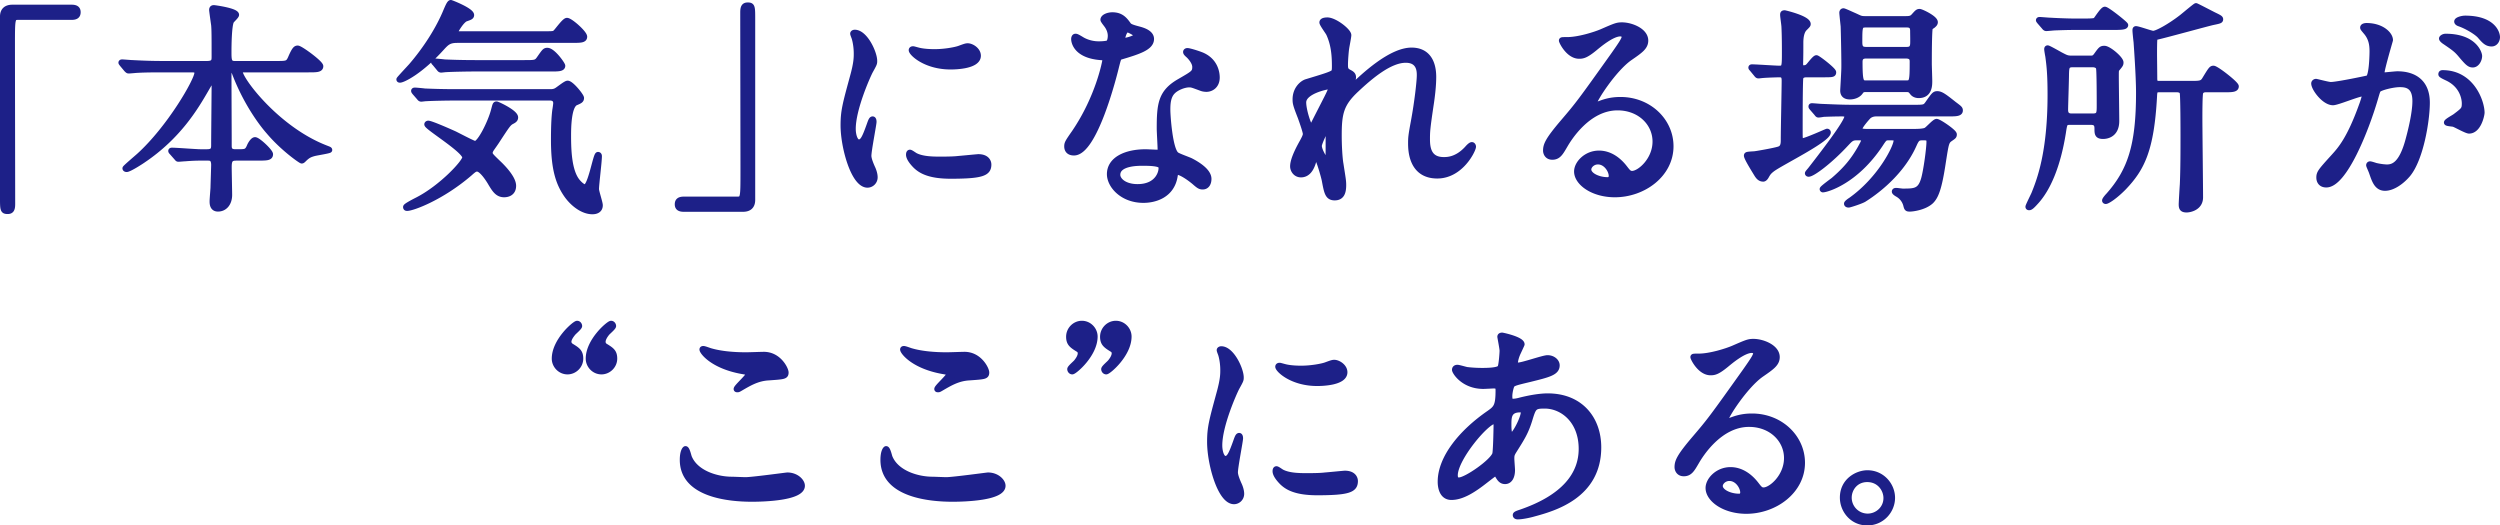 <svg xmlns="http://www.w3.org/2000/svg" width="335.671" height="70.549" xml:space="preserve"><g fill="#1D2088" stroke="#1D2088" stroke-width=".75" stroke-linecap="round" stroke-linejoin="round"><path d="M9.614 1.005c.57 0 .841.18.841.63s-.24.66-.841.66h-7.17c-.81 0-.81.18-.81 3.779 0 3.36.03 18.27.03 21.329 0 .69-.15.96-.63.96-.66 0-.66-.21-.66-1.979V2.234c0-.84.479-1.229 1.29-1.229h7.95zM31.695 21.193c-.811 0-.96.36-.96 1.261 0 .569.06 3.21.06 3.72 0 1.08-.6 1.859-1.529 1.859-.75 0-.75-.72-.75-1.02 0-.271.12-1.68.12-1.8.029-1.05.09-2.851.09-3.061 0-.96-.48-.96-.87-.96h-1.05c-.75 0-1.59.061-1.95.091-.15 0-.75.06-.87.06s-.12 0-.27-.18l-.66-.75c-.03-.03-.09-.09-.09-.15s.09-.06.12-.06c.6 0 3.27.21 3.81.21h.899c.87 0 .931-.391.931-.931 0-1.26.06-6.869.06-8.009 0-.301 0-.57-.27-.57-.24 0-.271.09-.9 1.17-1.29 2.22-3.6 6.21-8.43 9.449-.03.03-1.8 1.2-2.189 1.2-.061 0-.181-.03-.181-.12s1.561-1.41 1.86-1.68c4.109-3.72 7.8-10.14 7.8-11.13 0-.449-.42-.449-.75-.449h-4.05c-.84 0-2.04 0-3.15.06-.18 0-1.05.09-1.229.09-.09 0-.12 0-.3-.18l-.601-.72c-.06-.091-.12-.15-.12-.181 0-.06.091-.06.12-.06.21 0 1.17.09 1.38.09 1.71.09 2.82.12 4.05.12h5.97c.99 0 .99-.45.99-.96 0-2.58 0-3.57-.06-4.229-.03-.211-.271-1.891-.271-2.04 0-.271.181-.271.271-.271s3 .391 3 .93c0 .181-.631.721-.69.87-.3.66-.33 3.21-.33 4.08 0 1.05 0 1.62.78 1.62h5.609c1.38 0 1.59 0 1.92-.72.54-1.261.72-1.351.96-1.351.36 0 3.06 1.98 3.06 2.4 0 .45-.569.45-1.619.45h-8.61c-.39 0-.6 0-.6.27 0 1.08 4.89 7.59 11.279 10.17.66.27.75.27.75.359s-1.739.36-2.069.45c-.54.15-.811.271-1.261.69-.239.239-.3.3-.39.3-.12 0-2.55-1.68-4.439-3.93-.51-.57-2.851-3.391-4.53-7.771-.149-.39-.21-.539-.479-.539-.36 0-.36.42-.36.749 0 2.61.03 6.811.03 9.45 0 .33 0 .87.84.87h.54c.93 0 1.109-.061 1.439-.87.12-.24.42-.75.69-.75.39 0 2.04 1.56 2.04 1.92 0 .479-.51.479-1.62.479h-2.971zM61.396 5.385c-1.08 0-1.41.3-2.07 1.02-2.909 3.24-5.249 4.32-5.609 4.32-.061 0-.12 0-.12-.061 0-.06 1.38-1.529 1.62-1.8 1.89-2.189 3.66-4.89 4.71-7.47.149-.33.42-1.02.6-1.02.061 0 2.76 1.05 2.76 1.649 0 .24-.21.3-.72.48-.57.18-1.44 1.649-1.44 1.829 0 .24.33.24.48.24h11.369c1.261 0 1.41 0 1.62-.21.24-.21 1.2-1.59 1.53-1.59.45 0 2.34 1.68 2.34 2.16 0 .45-.54.45-1.62.45h-15.45zm6.299 20.728c-.87 0-1.26-.63-1.771-1.47-.149-.27-1.17-1.979-1.859-1.979-.271 0-.42.09-.99.6-3.84 3.3-7.71 4.68-8.399 4.68-.09 0-.18 0-.18-.149 0-.15 1.229-.78 1.529-.931 3.24-1.649 6.42-5.069 6.42-5.729 0-.96-5.1-4.05-5.1-4.439 0-.091.12-.12.149-.12.301 0 2.011.72 3.48 1.38.45.21 2.58 1.35 2.819 1.35.66 0 2.07-2.85 2.49-4.439.21-.78.21-.87.39-.87.12 0 2.521 1.11 2.521 1.77 0 .271-.181.391-.48.54-.449.24-.6.48-1.92 2.49-.12.21-.72 1.05-.84 1.229-.06.091-.18.33-.18.48 0 .3.12.42 1.08 1.35.42.391 2.069 1.98 2.069 3.09.002 1.077-.928 1.167-1.228 1.167zm-6.719-12.989c-.69 0-2.73.03-3.78.09-.12 0-.54.061-.63.061-.12 0-.18-.061-.27-.181l-.601-.689c-.09-.12-.12-.15-.12-.21 0-.03.03-.061.12-.061.21 0 1.141.091 1.32.12 1.38.061 2.7.09 4.109.09h12.75c.21 0 .479 0 .78-.149.27-.12 1.29-.99 1.56-.99.479 0 1.83 1.68 1.83 1.95 0 .3-.18.39-.75.63-.96.45-.99 3.33-.99 4.47 0 2.07.12 4.74 1.2 6.09.24.3.72.78 1.05.78.75 0 1.44-4.351 1.74-4.351.149 0 .149.15.149.21 0 .721-.39 3.78-.39 4.41 0 .33.51 1.83.51 2.16 0 .689-.569.84-1.02.84-1.23 0-2.49-.93-3.33-2.04-1.26-1.71-1.86-3.75-1.86-7.56 0-1.35.03-2.88.181-4.02.029-.15.12-.75.12-.931 0-.449-.271-.72-.84-.72H60.976zm9.479-4.68c1.32 0 1.56 0 1.92-.51.72-1.021.78-1.141 1.11-1.141.75 0 2.039 1.86 2.039 2.04 0 .391-.6.391-1.59.391H63.646c-.66 0-2.73.029-3.78.09-.09 0-.54.06-.63.06-.12 0-.18-.06-.27-.18l-.57-.69c-.12-.119-.15-.149-.15-.21 0-.029.061-.06.12-.06.21 0 1.141.09 1.32.12 1.38.06 2.729.09 4.109.09h6.66zM91.815 28.063c-.569 0-.84-.18-.84-.63s.24-.66.84-.66h7.17c.811 0 .811-.18.811-3.779 0-3.36-.03-18.27-.03-21.329 0-.69.149-.96.63-.96.63 0 .63.21.63 1.979v24.149c0 .84-.45 1.229-1.26 1.229h-7.951zM115.307 19.094c.51 0 .78-.479 1.439-2.34.181-.51.271-.75.42-.75.15 0 .15.3.15.36 0 .33-.69 3.84-.69 4.56 0 .51.421 1.41.48 1.56.21.42.36.931.36 1.32 0 .6-.48 1.02-.99 1.02-1.86 0-3.24-5.1-3.24-7.979 0-1.92.24-2.79 1.26-6.539.511-1.83.511-2.58.511-3.12 0-.96-.181-1.771-.301-2.13-.029-.09-.18-.45-.18-.54s.12-.15.24-.15c1.38 0 2.64 2.73 2.64 3.81 0 .33 0 .36-.569 1.381-.33.63-2.311 5.039-2.311 7.739 0 .898.3 1.798.781 1.798zm17.428 3c0 1.17-.899 1.53-5.1 1.53-2.939 0-4.05-.75-4.68-1.351-.149-.149-.93-.93-.93-1.5 0-.06 0-.3.149-.3.12 0 .601.36.721.42.87.45 2.1.51 3.21.51.779 0 1.859 0 2.609-.09.42-.029 2.521-.239 2.64-.239 1.142 0 1.381.659 1.381 1.02zm-1.409-14.61c0 1.47-3.33 1.47-3.69 1.47-3.39 0-5.25-1.83-5.25-2.22 0-.06.03-.15.211-.15.09 0 .449.12.84.21.689.15 1.5.181 2.04.181 1.47 0 2.88-.3 3.3-.45.899-.33.989-.36 1.289-.33.539.089 1.26.599 1.26 1.289zM149.116 4.814c0-.45-.149-.9-.42-1.32-.09-.149-.569-.72-.569-.84 0-.359.63-.63 1.229-.63 1.2 0 1.68.66 2.16 1.32.15.21.45.33 1.35.569.57.15 1.71.48 1.71 1.32 0 1.14-1.68 1.68-4.109 2.4-.271.09-.3.18-.57 1.229-.359 1.5-2.939 11.64-5.699 11.64-.811 0-.931-.54-.931-.84 0-.42.09-.57.99-1.86 3.27-4.8 4.14-9.63 4.14-9.779 0-.271-.21-.3-.66-.33-3.539-.3-3.539-2.399-3.539-2.43 0-.12.029-.36.21-.36.119 0 .21.03.81.391.33.21 1.17.63 2.31.63.061 0 1.11 0 1.32-.181.209-.179.268-.659.268-.929zm8.64 18.78c-.39 2.609-2.669 3.27-4.229 3.27-2.85 0-4.529-1.979-4.529-3.479 0-1.95 2.13-2.97 4.829-2.97.24 0 1.351.06 1.561.06.27 0 .42-.03.42-.33 0-.45-.12-2.46-.12-2.88 0-3.3.18-4.89 2.7-6.329 1.859-1.08 2.069-1.17 2.069-1.95 0-.66-.66-1.35-.84-1.53-.27-.239-.39-.359-.39-.479 0-.09.09-.15.21-.15.21 0 1.14.271 1.77.51 2.07.78 2.19 2.61 2.19 3.061 0 1.14-.811 1.56-1.41 1.56-.03 0-.391 0-.69-.12-1.14-.42-1.26-.479-1.62-.479-.72 0-1.71.42-2.189.899-.69.66-.72 1.74-.72 2.49s.3 5.399 1.199 6.029c.271.21 1.681.69 1.95.84.63.33 2.37 1.29 2.37 2.4 0 .51-.21 1.05-.81 1.05-.301 0-.48-.09-.931-.479-.81-.721-2.189-1.65-2.609-1.471-.121.057-.121.177-.181.477zm-4.319-1.71c-.69 0-3.39 0-3.39 1.59 0 .72.899 1.62 2.699 1.62 2.91 0 3.33-2.28 3.15-2.76-.15-.45-1.77-.45-2.459-.45zm-.81-17.159c0-.21-1.051-.75-1.23-.75-.51 0-.72 1.229-.72 1.32 0 .06.03.149.06.18.089.089 1.89-.3 1.89-.75zM181.066 4.725c0 .24-.27 1.56-.3 1.83-.03.18-.15 1.38-.15 2.159 0 .631.091.78.63 1.051.271.149.45.3.45.6 0 .09-.029.45-.27.78-.63.869-.72.989-.72 1.08 0 .06.029.09.09.09.06 0 .149-.061.75-.63 1.56-1.5 5.189-4.92 7.979-4.92 2.04 0 2.939 1.439 2.939 3.569 0 1.11-.149 2.49-.359 3.84-.45 3.03-.48 3.48-.48 4.5 0 1.17.18 2.79 2.22 2.79.48 0 1.771 0 3.15-1.5.21-.24.479-.51.63-.51.12 0 .18.149.18.239 0 .421-1.649 3.9-4.83 3.9-3.539 0-3.539-3.57-3.539-4.38 0-.72.029-1.05.359-2.82.511-2.729.811-5.52.811-6.27 0-.54 0-2.069-1.86-2.069-2.13 0-4.68 2.13-6.659 3.989-2.011 1.89-2.311 3.12-2.311 6.15 0 1.35.09 3.029.24 3.869.3 1.95.36 2.19.36 2.79 0 .99-.24 1.68-1.17 1.68-.931 0-1.051-.689-1.351-2.279-.06-.391-.87-3.3-1.17-3.3-.12 0-.149.09-.359.81-.271.9-.75 1.68-1.65 1.68-.689 0-1.08-.6-1.08-1.109 0-1.05 1.021-2.82 1.32-3.36.12-.239.39-.689.39-.989 0-.33-.54-1.83-.689-2.25-.66-1.681-.69-1.891-.69-2.4 0-1.35.9-2.16 1.5-2.34 2.07-.63 3.21-.96 3.57-1.229.18-.12.21-.33.21-.87 0-1.62-.15-3-.78-4.38-.12-.24-.9-1.29-.9-1.5 0-.271.48-.3.69-.3.99-.001 2.849 1.469 2.849 2.009zm-2.7 6.899c-.239 0-3.359.63-3.359 2.13 0 1.05.72 3.3.99 3.3.12 0 .27-.18.33-.3.06-.15 1.68-3.3 1.829-3.6.271-.54.601-1.2.54-1.351-.059-.149-.21-.179-.33-.179zm0 6.96c0-.15.061-.99.061-1.05 0-.09 0-.271-.15-.271-.3 0-1.17 1.98-1.17 2.311 0 .75.99 2.159 1.05 2.159.209 0 .209-.21.209-3.149zM222.257 19.004c0-2.46-2.07-4.56-5.07-4.56-3.96 0-6.51 4.109-7.05 5.039-.6 1.021-.899 1.591-1.71 1.591-.72 0-.869-.601-.869-.841 0-.75.239-1.409 2.369-3.899 1.95-2.28 2.25-2.67 6.78-9.029.989-1.41 1.41-2.04 1.41-2.37 0-.21-.21-.42-.57-.42-1.11 0-2.88 1.5-3.39 1.92-1.2.99-1.62 1.08-2.13 1.08-1.41 0-2.34-1.92-2.34-2.07 0-.09.09-.09.72-.09 1.59 0 3.81-.72 4.649-1.08 1.86-.81 2.07-.899 2.73-.899 1.199 0 3.149.749 3.149 2.069 0 .87-.689 1.35-2.13 2.34-2.16 1.53-4.8 5.64-4.8 6.149 0 .091.09.211.18.211.181-.061.57-.211.75-.271.96-.36 1.8-.479 2.641-.479 3.84 0 6.749 2.85 6.749 6.239 0 3.81-3.689 6.479-7.499 6.479-2.971 0-5.101-1.59-5.101-3.09 0-1.08 1.261-2.43 2.971-2.43 1.409 0 2.579.84 3.42 1.92.42.54.6.81 1.02.81 1.02 0 3.121-1.829 3.121-4.319zm-7.71 2.7c-.72 0-1.26.569-1.26 1.05 0 .779 1.29 1.41 2.58 1.41.3 0 .51-.21.51-.54 0-.721-.72-1.92-1.83-1.92zM235.277 9.284c-.12-.149-.15-.149-.15-.21 0-.06.061-.06.12-.06.57 0 3.12.18 3.66.18.72 0 .72-.24.72-2.28 0-.54 0-2.069-.06-3.27 0-.27-.18-1.41-.18-1.65 0-.18.029-.239.239-.239.03 0 3.12.72 3.12 1.47 0 .12-.03.15-.479.6-.391.42-.511 1.17-.511 1.92 0 1.05 0 1.62-.029 2.76 0 .48.06.631.449.631.36 0 .511-.12.66-.271.15-.15.84-1.08 1.05-1.08.181 0 2.28 1.62 2.28 1.92s-.15.3-1.59.3h-2.01c-.36 0-.721.09-.811.45-.09.3-.09 6-.09 6.899 0 1.44 0 1.591.3 1.591.48 0 3.3-1.29 3.36-1.29.09 0 .12.09.12.119 0 .961-6.36 4.08-7.47 4.92-.48.36-.601.57-.78.87-.06.12-.24.45-.45.45-.449 0-.66-.33-.81-.54-.271-.45-1.41-2.25-1.41-2.58 0-.149.12-.149 1.05-.21.3-.029 2.55-.42 3.24-.63.66-.18.66-.81.66-1.319 0-1.261.12-6.811.12-7.92 0-.51-.12-.811-.66-.811-.03 0-1.47.03-2.19.09-.09 0-.54.061-.63.061-.12 0-.18-.061-.27-.18l-.568-.691zm8.04 5.22c-.12-.149-.12-.149-.12-.21 0-.06.03-.06.12-.06.18 0 1.109.09 1.319.09 1.471.06 2.7.12 4.11.12h8.159c1.41 0 1.561 0 1.92-.511.84-1.199.931-1.319 1.29-1.319.48 0 .93.33 2.25 1.38.72.54.811.6.811.84 0 .42-.601.42-1.591.42h-9.659c-.63 0-.96.271-1.08.39-.12.12-1.17 1.29-1.17 1.65 0 .39.66.39 1.05.39h6.18c.36 0 1.32 0 1.681-.18.27-.12 1.17-1.17 1.439-1.17.3 0 2.34 1.38 2.34 1.71 0 .24-.06.27-.54.6-.51.36-.54.63-.93 3.09-.54 3.63-.99 4.65-1.62 5.28-.9.84-2.52 1.02-2.82 1.02-.39 0-.42-.029-.539-.51a2.373 2.373 0 0 0-1.11-1.439c-.06-.03-.42-.24-.42-.36s.149-.12.21-.12c.15 0 .75.09.87.09 1.62 0 2.37 0 2.85-1.68.33-1.17.72-4.109.72-4.979 0-.57-.3-.57-.87-.57-.659 0-.81.12-1.199.99-1.98 4.439-6.3 7.05-6.72 7.319-.42.24-1.891.72-2.04.72-.09 0-.24-.029-.24-.149 0-.09.36-.36.51-.45 3.96-2.79 6.15-7.14 6.15-8.04 0-.39-.24-.39-1.021-.39-.54 0-.6.09-1.17.96-3.3 4.95-7.199 6.029-7.68 6.029a.064.064 0 0 1-.06-.06c0-.12 1.229-1.02 1.47-1.2 1.68-1.439 2.67-2.64 3.63-4.319.27-.51.479-.84.479-1.08 0-.33-.3-.33-.989-.33-.66 0-.84.21-1.41.81-2.16 2.34-4.5 4.08-5.04 4.08-.06 0-.12-.03-.12-.09s.36-.45.42-.54c3.48-4.47 4.891-6.569 4.891-7.109 0-.36-.54-.36-.721-.36-.66 0-1.89.03-2.489.061-.12.029-.54.09-.66.09-.09 0-.15-.09-.24-.21l-.601-.694zm12.69-11.97c.54 0 .72-.12.93-.33.51-.569.57-.63.81-.63.21 0 2.07.87 2.07 1.41 0 .21-.18.33-.27.42-.03.03-.36.24-.391.271-.149.239-.149 4.199-.149 4.89 0 .33.06 1.95.06 2.31 0 .57 0 1.92-1.439 1.92-.301 0-.601-.09-.811-.33-.3-.39-.39-.479-.84-.479h-5.34c-.57 0-.6.029-.899.42-.301.39-.87.57-1.351.57-.54 0-.93-.211-.93-.811 0-.12.12-2.01.149-2.91.03-.84-.06-4.979-.09-5.729-.029-.3-.18-1.649-.18-1.83 0-.06.03-.21.18-.21.12 0 1.141.48 1.29.54.9.39.96.51 1.561.51h5.64zm-5.46.78c-.87 0-.87.24-.87 2.37 0 .72.21.99.9.99h5.399c.45 0 .81-.091.87-.721.03-.27 0-1.5 0-1.8 0-.75-.391-.84-.9-.84h-5.399zm0 4.17c-.66 0-.84.36-.84.81 0 2.88.18 2.88.96 2.88h5.25c.81 0 .869-.18.869-2.88 0-.27 0-.81-.869-.81h-5.37zM277.848 16.394c-.631 0-.66.24-.841 1.44-.72 4.5-2.069 7.529-3.63 9.239-.54.601-.75.78-.93.78-.03 0-.12 0-.12-.09 0-.12.66-1.44.78-1.71.75-1.86 2.189-5.52 2.189-13.35 0-2.85-.149-3.99-.3-5.13-.029-.149-.149-.81-.149-.96 0-.06 0-.149.09-.149.12 0 1.439.75 1.71.899.75.39.899.48 1.529.48h2.49c.3 0 .51 0 .78-.36.63-.87.689-.96 1.109-.96.57 0 2.19 1.38 2.19 1.86 0 .239-.03.3-.51.869-.12.15-.12.24-.12 1.051 0 .96.06 5.1.06 5.939 0 2.01-1.56 2.04-1.8 2.04-.72 0-.78-.3-.78-.931 0-.42 0-.96-.84-.96h-2.907zm2.009-13.53c1.26 0 1.439-.06 1.56-.18.18-.21.93-1.41 1.2-1.41.3 0 2.76 1.95 2.76 2.101 0 .239-.6.27-1.56.27h-5.221c-.84 0-1.77.03-2.609.06-.18 0-1.05.091-1.23.091-.119 0-.18-.061-.3-.21l-.6-.69c-.09-.12-.12-.15-.12-.18 0-.061.09-.061.12-.061.21 0 1.14.09 1.35.09 1.021.061 2.49.12 3.48.12h1.17zm1.11 12.75c.931 0 .931-.391.931-1.5 0-.66 0-4.53-.091-4.95-.06-.39-.51-.51-.84-.51h-2.64c-.87 0-.87.39-.9 1.32 0 .75-.119 4.199-.119 4.739 0 .271 0 .9.84.9h2.819zm15.269-3.6c-.21 0-.6 0-.78.391-.119.21-.119 2.88-.119 3.39 0 1.68.09 9.18.09 10.71 0 1.38-1.41 1.649-1.83 1.649-.6 0-.69-.24-.69-.72 0-.271.12-2.25.15-2.67.09-2.07.09-4.5.09-6.569 0-.54 0-5.58-.12-5.82-.18-.36-.63-.36-.779-.36h-2.311c-.569 0-.66.15-.689.931-.391 7.17-1.65 9.659-4.08 12.209-1.2 1.23-2.22 1.86-2.43 1.86-.061 0-.12-.03-.12-.09 0-.12.33-.51.45-.63 2.999-3.36 4.109-6.811 4.109-13.83 0-2.31-.3-6.329-.33-6.81-.03-.24-.149-1.32-.149-1.56 0-.12 0-.21.09-.21.33 0 2.04.63 2.31.63.51 0 2.25-.96 3.84-2.19.271-.21 1.83-1.529 1.92-1.529.061 0 2.01 1.02 2.37 1.199.81.391.899.45.899.601 0 .18-.119.21-.989.39-.48.09-6.24 1.68-7.44 1.95-.239.06-.329.09-.39.24-.06.149-.06 1.71-.06 2.04 0 .479.029 2.729.029 3.18 0 .479 0 .84.57.84h4.229c1.261 0 1.59 0 1.92-.51.841-1.38.931-1.53 1.2-1.53.39 0 3.03 2.07 3.03 2.399 0 .42-.601.42-1.62.42h-2.37zM310.697 11.204c0-.12.12-.24.271-.24.09 0 1.649.42 1.979.42.87 0 4.979-.869 5.04-.899.51-.36.54-3.39.54-3.54 0-.78-.061-1.68-.75-2.55-.45-.54-.51-.6-.51-.69 0-.21.359-.239.479-.239 2.01 0 3.18 1.14 3.18 1.92 0 .029-1.14 3.869-1.14 4.439 0 .18.12.27.33.27.149 0 1.529-.149 1.77-.149 2.25 0 3.99 1.08 3.99 3.84 0 2.37-.84 7.529-2.58 9.63-.84.989-2.04 1.829-3.06 1.829-1.11 0-1.41-1.05-1.771-2.069-.06-.21-.39-.9-.39-.99s.06-.149.15-.149c.119 0 .659.18.75.21.63.149 1.229.21 1.529.21.87 0 1.98-.42 2.85-3.66.33-1.2.931-3.63.931-5.22 0-2.1-1.2-2.25-2.07-2.25-.96 0-2.67.45-2.88.72-.12.15-.149.271-.45 1.29-1.199 4.08-4.109 11.46-6.539 11.46-.66 0-.96-.42-.96-.96 0-.63.21-.87 2.01-2.851.81-.899 2.069-2.279 3.689-6.779.12-.3.42-1.2.42-1.41 0-.09-.029-.24-.21-.24-.66 0-3.449 1.2-4.05 1.2-1.168-.003-2.548-1.893-2.548-2.553zm20.82 6.359c-.33 0-1.71-.779-2.04-.899-.21-.061-.96-.09-.96-.21 0-.18.99-.69 1.17-.84 1.11-.84 1.23-.931 1.23-1.74 0-.51-.21-2.46-2.431-3.45-.239-.119-.72-.33-.72-.449 0-.181.12-.181.21-.181 3.84 0 5.22 3.78 5.25 5.311.001.359-.45 2.458-1.709 2.458zm1.379-10.048c0 .51-.36 1.17-.87 1.17-.42 0-.66-.181-1.59-1.29-.6-.72-.9-.93-2.13-1.771-.15-.09-.45-.329-.45-.449 0-.091.24-.271.51-.271 3.84 0 4.53 2.25 4.53 2.611zm2.4-2.521c0 .36-.239.87-.749.87-.66 0-.99-.39-1.591-1.08-.479-.51-1.68-1.229-2.67-1.59-.3-.09-.39-.21-.39-.3 0-.24.72-.42 1.08-.42 3.72.001 4.32 1.951 4.32 2.52zM76.2 49.895c-.99 0-1.74-.84-1.74-1.74 0-2.399 2.729-4.71 3.029-4.71.181 0 .301.181.301.33 0 .181-.721.78-.84.93-.271.33-.601.78-.601 1.2 0 .15.09.391.3.54.87.54 1.29.78 1.29 1.71 0 .959-.809 1.74-1.739 1.74zm4.56 0c-.99 0-1.74-.84-1.74-1.74 0-2.399 2.73-4.71 3.03-4.71.18 0 .3.181.3.33 0 .181-.72.78-.84.93-.271.33-.57.78-.57 1.2 0 .15.061.391.271.54.869.54 1.29.78 1.29 1.71-.001.959-.812 1.74-1.741 1.74zM100.11 64.443c.899 0 5.459-.63 5.609-.63 1.17 0 1.979.811 1.979 1.41 0 1.62-5.1 1.771-6.749 1.771-2.97 0-9.3-.54-9.3-5.25 0-1.141.33-1.471.39-1.471.21 0 .42.961.48 1.11.84 2.1 3.63 3 5.76 3 .211.001 1.531.06 1.831.06zm.09-16.768c.359 0 2.04-.061 2.369-.061 1.98 0 2.94 1.95 2.94 2.4 0 .54-.271.54-2.34.689-1.53.09-2.64.78-3.78 1.44-.3.18-.3.149-.42.149-.029 0-.09 0-.09-.06 0-.271 1.65-1.68 1.65-2.04 0-.18-.091-.21-.96-.36-3.9-.72-5.28-2.609-5.28-2.909 0-.091.09-.091.15-.091.18 0 .84.271.989.301 1.352.391 3.062.542 4.772.542zM127.051 64.443c.899 0 5.459-.63 5.609-.63 1.17 0 1.979.811 1.979 1.41 0 1.62-5.1 1.771-6.749 1.771-2.97 0-9.3-.54-9.3-5.25 0-1.141.33-1.471.39-1.471.21 0 .42.961.48 1.11.84 2.1 3.63 3 5.76 3 .211.001 1.53.06 1.831.06zm.09-16.768c.359 0 2.04-.061 2.37-.061 1.979 0 2.939 1.95 2.939 2.4 0 .54-.271.54-2.34.689-1.53.09-2.64.78-3.78 1.44-.3.18-.3.149-.42.149-.029 0-.09 0-.09-.06 0-.271 1.65-1.68 1.65-2.04 0-.18-.091-.21-.96-.36-3.9-.72-5.28-2.609-5.28-2.909 0-.091.09-.091.15-.091.18 0 .84.271.989.301 1.352.391 3.062.542 4.772.542zM145.261 43.444c.99 0 1.74.84 1.74 1.74 0 2.399-2.73 4.71-3.03 4.71-.18 0-.3-.18-.3-.33 0-.18.72-.78.84-.93.27-.33.57-.78.57-1.2 0-.15-.061-.39-.271-.51-.87-.54-1.29-.811-1.29-1.71.001-.989.811-1.77 1.741-1.77zm4.559 0c.99 0 1.74.84 1.74 1.74 0 2.399-2.73 4.71-3.03 4.71-.18 0-.3-.18-.3-.33 0-.18.72-.78.84-.93.271-.33.57-.78.57-1.2 0-.15-.061-.39-.271-.51-.869-.54-1.29-.811-1.29-1.71.001-.989.812-1.77 1.741-1.77zM164.521 61.594c.51 0 .78-.479 1.439-2.34.181-.51.271-.75.42-.75.15 0 .15.3.15.36 0 .33-.69 3.84-.69 4.56 0 .51.421 1.41.48 1.56.21.42.36.931.36 1.32 0 .6-.48 1.02-.99 1.02-1.86 0-3.24-5.1-3.24-7.979 0-1.92.24-2.79 1.26-6.539.511-1.83.511-2.58.511-3.12 0-.96-.181-1.771-.301-2.13-.029-.09-.18-.45-.18-.54s.12-.15.24-.15c1.38 0 2.64 2.73 2.64 3.81 0 .33 0 .36-.569 1.381-.33.63-2.311 5.039-2.311 7.739.001.898.301 1.798.781 1.798zm17.429 3c0 1.17-.899 1.53-5.1 1.53-2.939 0-4.05-.75-4.68-1.351-.149-.149-.93-.93-.93-1.5 0-.06 0-.3.149-.3.12 0 .601.36.721.42.87.45 2.1.51 3.21.51.779 0 1.859 0 2.609-.09.42-.029 2.521-.239 2.64-.239 1.142 0 1.381.659 1.381 1.02zm-1.409-14.61c0 1.47-3.33 1.47-3.69 1.47-3.39 0-5.25-1.83-5.25-2.22 0-.06.03-.15.211-.15.09 0 .449.12.84.21.689.15 1.5.181 2.04.181 1.47 0 2.88-.3 3.3-.45.899-.33.989-.36 1.289-.33.539.089 1.26.599 1.26 1.289zM199.382 64.563c-1.53 1.2-3.061 2.19-4.5 2.19-1.351 0-1.47-1.53-1.47-2.07 0-3.239 2.88-6.689 6.539-9.209.931-.66 1.23-.931 1.23-3.061 0-.479-.09-.63-.66-.63-.061 0-1.14.061-1.35.061-2.67 0-3.84-1.92-3.84-2.19 0-.18.119-.3.359-.3.18 0 1.08.27 1.26.3.75.09 1.471.12 2.04.12.54 0 2.28 0 2.46-.45.18-.42.271-2.1.271-2.22 0-.3-.301-1.83-.301-1.89 0-.15.15-.181.271-.181.06 0 2.64.54 2.64 1.2 0 .03-.45.99-.479 1.05-.301.63-.42 1.2-.42 1.47 0 .24.029.301.39.301.63 0 3.39-.99 3.96-.99.72 0 1.26.479 1.26.99 0 .96-1.08 1.229-3.63 1.859-1.77.42-2.22.54-2.399.78-.15.21-.33 1.05-.33 1.47 0 .69.149.75.51.75.24 0 .689-.09.87-.149 1.439-.36 2.729-.57 3.75-.57 4.379 0 6.81 3.029 6.81 6.869 0 6.51-5.97 8.19-8.76 8.94-.181.06-1.38.359-2.07.359-.18 0-.3-.06-.3-.21 0-.12.24-.21.6-.33 6.03-2.04 8.25-5.189 8.25-8.55 0-3.779-2.52-5.789-4.95-5.789-1.439 0-1.499.18-2.039 1.949-.511 1.62-.99 2.37-2.07 4.08-.3.48-.33.63-.33 1.08 0 .24.09 1.32.09 1.53 0 .81-.3 1.5-.96 1.5-.51 0-.72-.36-.93-.69-.21-.359-.24-.42-.33-.42-.062-.029-.932.662-1.442 1.051zm1.349-3.569c.12-.3.18-3.45.18-3.78 0-.18 0-.689-.21-.689-1.109 0-5.34 5.039-5.34 7.289 0 .42.15.721.63.66 1.021-.12 4.321-2.4 4.74-3.48zm3.39-6c-1.56 0-1.56 1.02-1.56 2.07 0 .27 0 1.439.359 1.439.45 0 1.65-2.37 1.65-3.149 0-.03-.03-.24-.09-.301-.059-.059-.269-.059-.359-.059zM239.911 61.504c0-2.46-2.07-4.56-5.07-4.56-3.96 0-6.51 4.109-7.05 5.039-.6 1.021-.899 1.591-1.71 1.591-.72 0-.869-.601-.869-.841 0-.75.239-1.409 2.369-3.899 1.95-2.28 2.25-2.67 6.78-9.029.989-1.41 1.41-2.04 1.41-2.37 0-.21-.21-.42-.57-.42-1.11 0-2.88 1.5-3.39 1.92-1.2.99-1.62 1.08-2.13 1.08-1.41 0-2.34-1.92-2.34-2.07 0-.09.09-.09.72-.09 1.59 0 3.81-.72 4.649-1.08 1.86-.81 2.07-.899 2.73-.899 1.199 0 3.149.749 3.149 2.069 0 .87-.689 1.35-2.13 2.34-2.16 1.53-4.8 5.64-4.8 6.149 0 .091.09.211.18.211.181-.061.57-.211.75-.271.96-.36 1.8-.479 2.641-.479 3.84 0 6.749 2.85 6.749 6.239 0 3.81-3.689 6.479-7.499 6.479-2.971 0-5.101-1.59-5.101-3.09 0-1.08 1.261-2.43 2.971-2.43 1.409 0 2.579.84 3.42 1.92.42.54.6.81 1.02.81 1.021 0 3.121-1.829 3.121-4.319zm-7.71 2.7c-.72 0-1.26.569-1.26 1.05 0 .779 1.29 1.41 2.58 1.41.3 0 .51-.21.51-.54 0-.721-.719-1.92-1.83-1.92zM254.071 66.844c0 1.68-1.35 3.33-3.359 3.33-2.011 0-3.3-1.681-3.3-3.36 0-2.279 1.979-3.3 3.329-3.3 1.95 0 3.33 1.62 3.33 3.33zm-5.819-.031a2.516 2.516 0 0 0 2.52 2.521c1.29 0 2.49-1.021 2.49-2.46 0-1.17-.9-2.521-2.55-2.521-1.59.001-2.46 1.291-2.46 2.46z"/></g></svg>